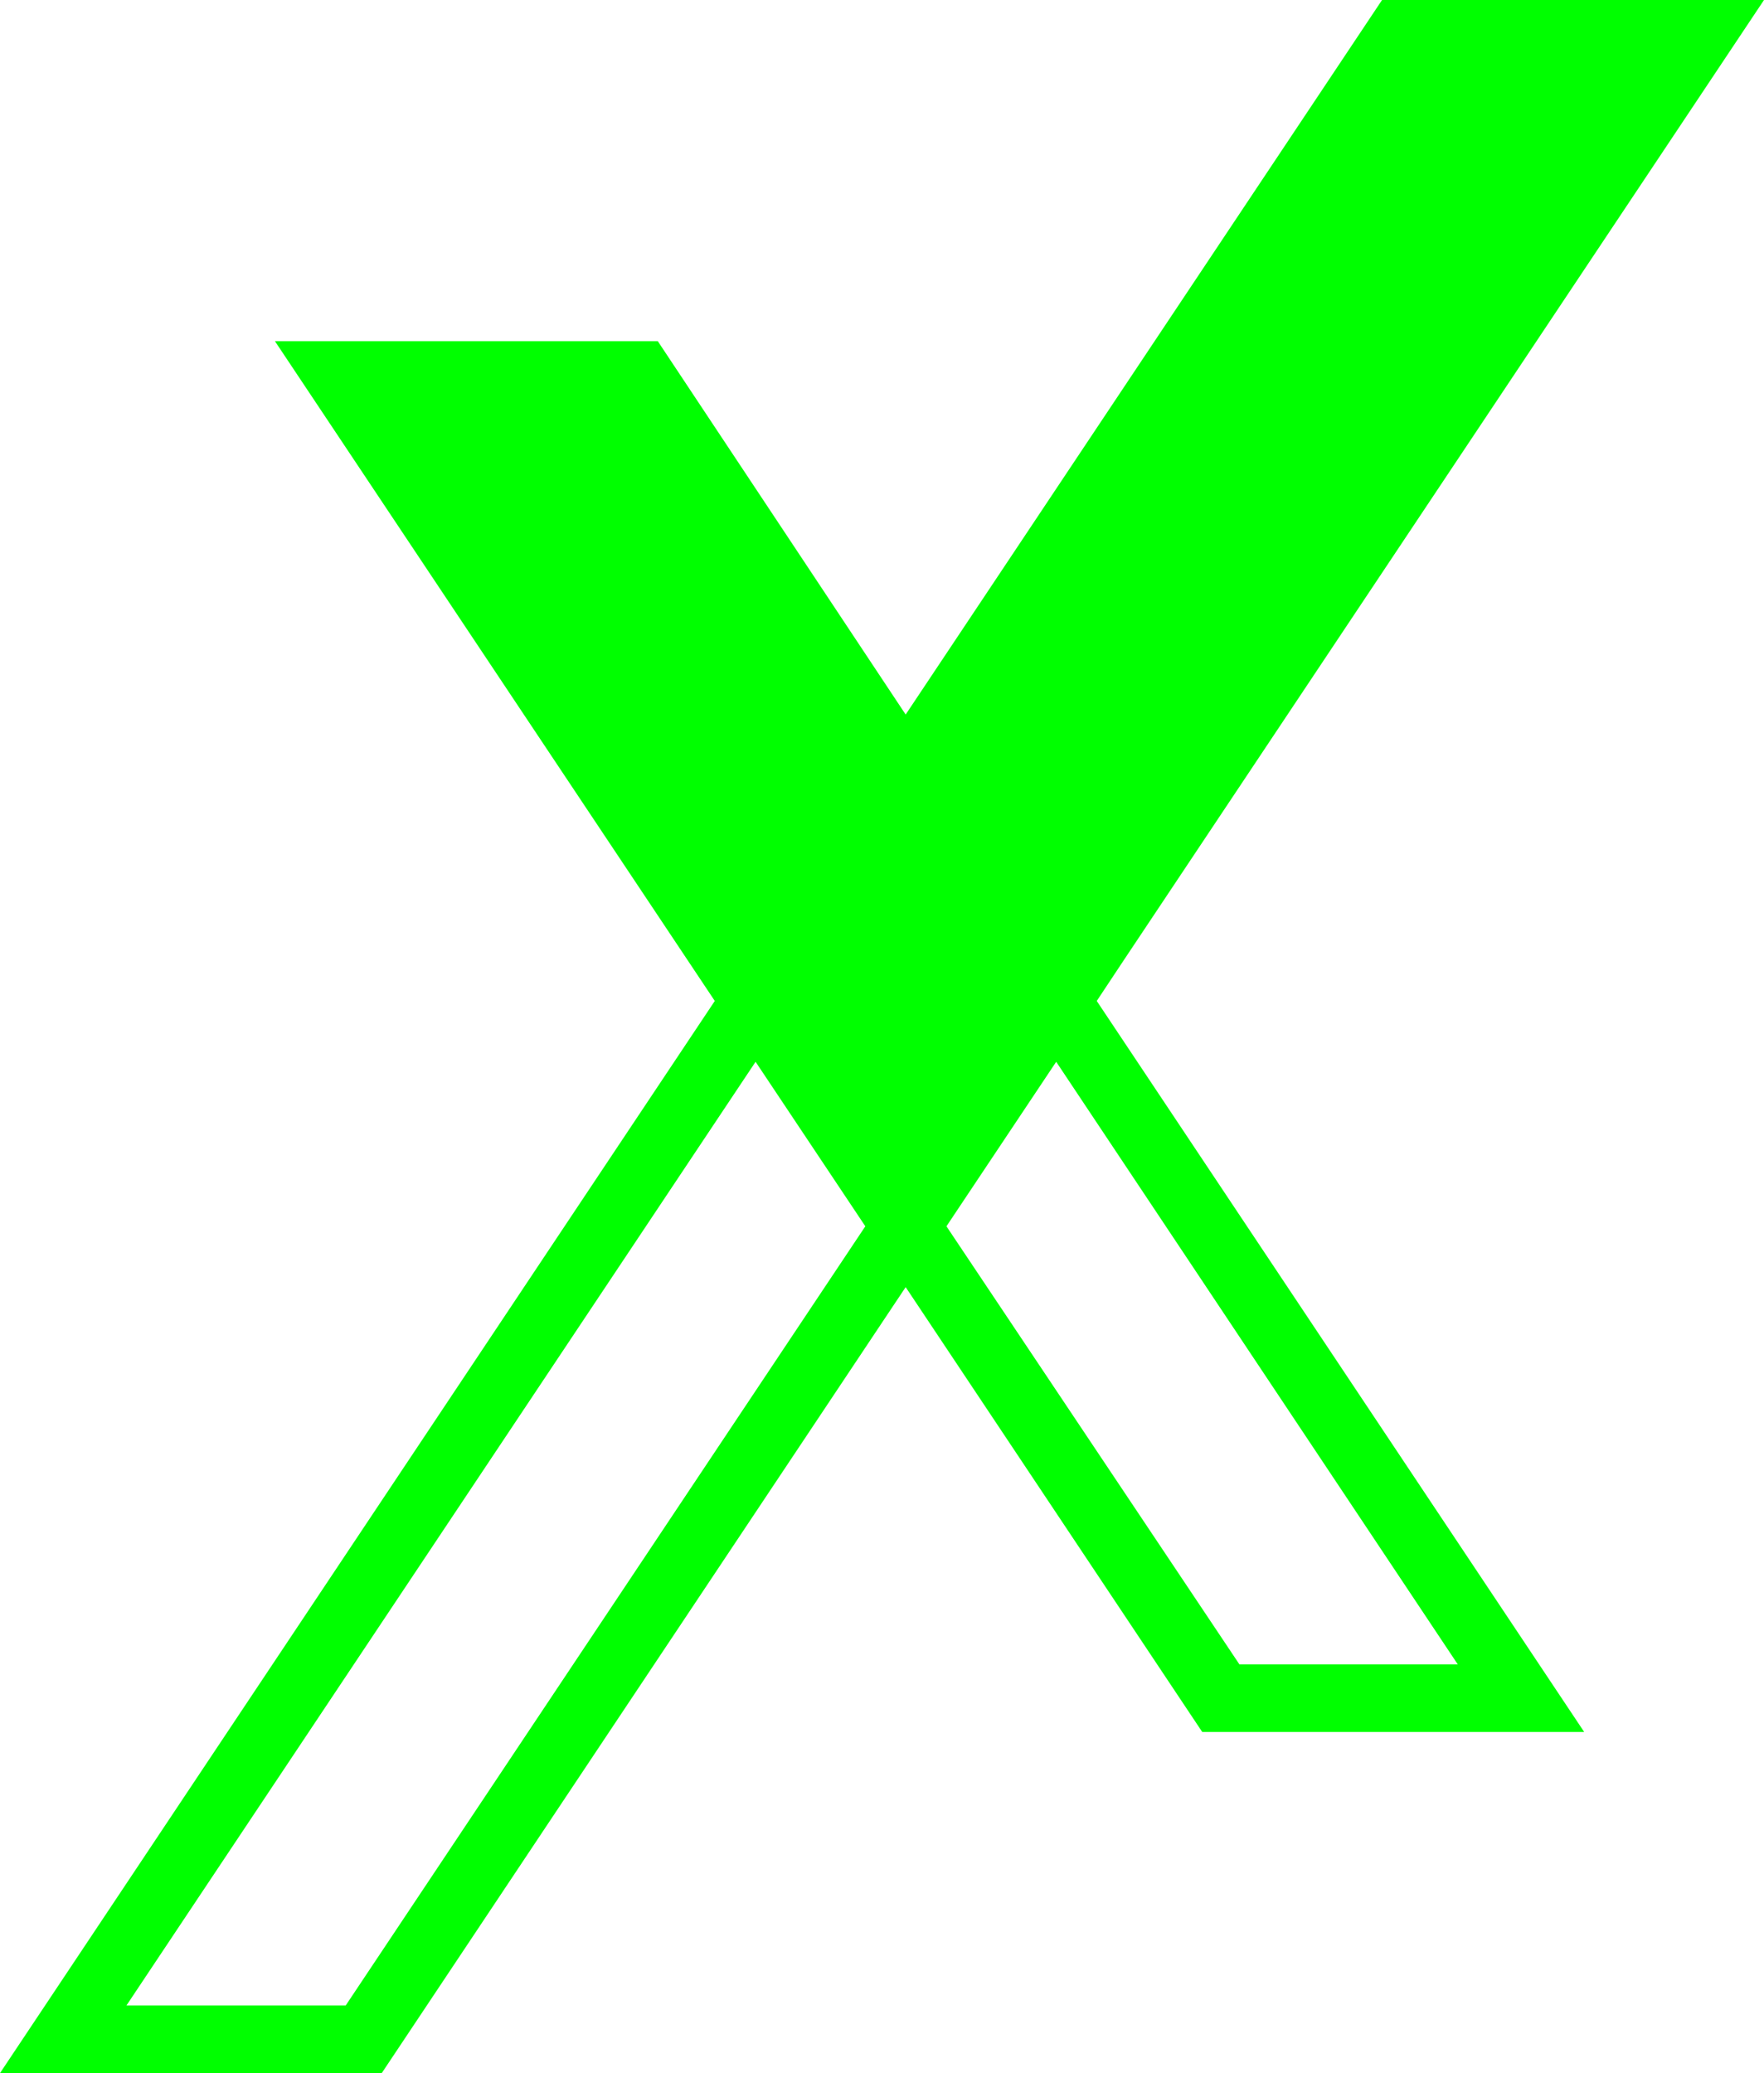 <svg xmlns="http://www.w3.org/2000/svg" viewBox="0 0 78.28 92" fill="none">
    <path
        fill="#00ff00"
        d="M49.89,42.58h0L78.28,0H61.33L40.19,31.71l-11-16.57H12.2L31.72,44.42,0,92H16.94L40.19,57.12,53.35,76.86H70.3L48.67,44.42ZM15.34,89H5.61L33.53,47.12l4.87,7.3ZM64.69,73.86H55L42,54.42l4.87-7.3Z"
    />
    <filter id="glow">
        <feGaussianBlur stdDeviation="2" result="coloredBlur"/>
        <feMerge>
            <feMergeNode in="coloredBlur"/>
            <feMergeNode in="SourceGraphic"/>
        </feMerge>
    </filter>
    <style>
        path {
            filter: url(#glow);
        }
    </style>
</svg>
